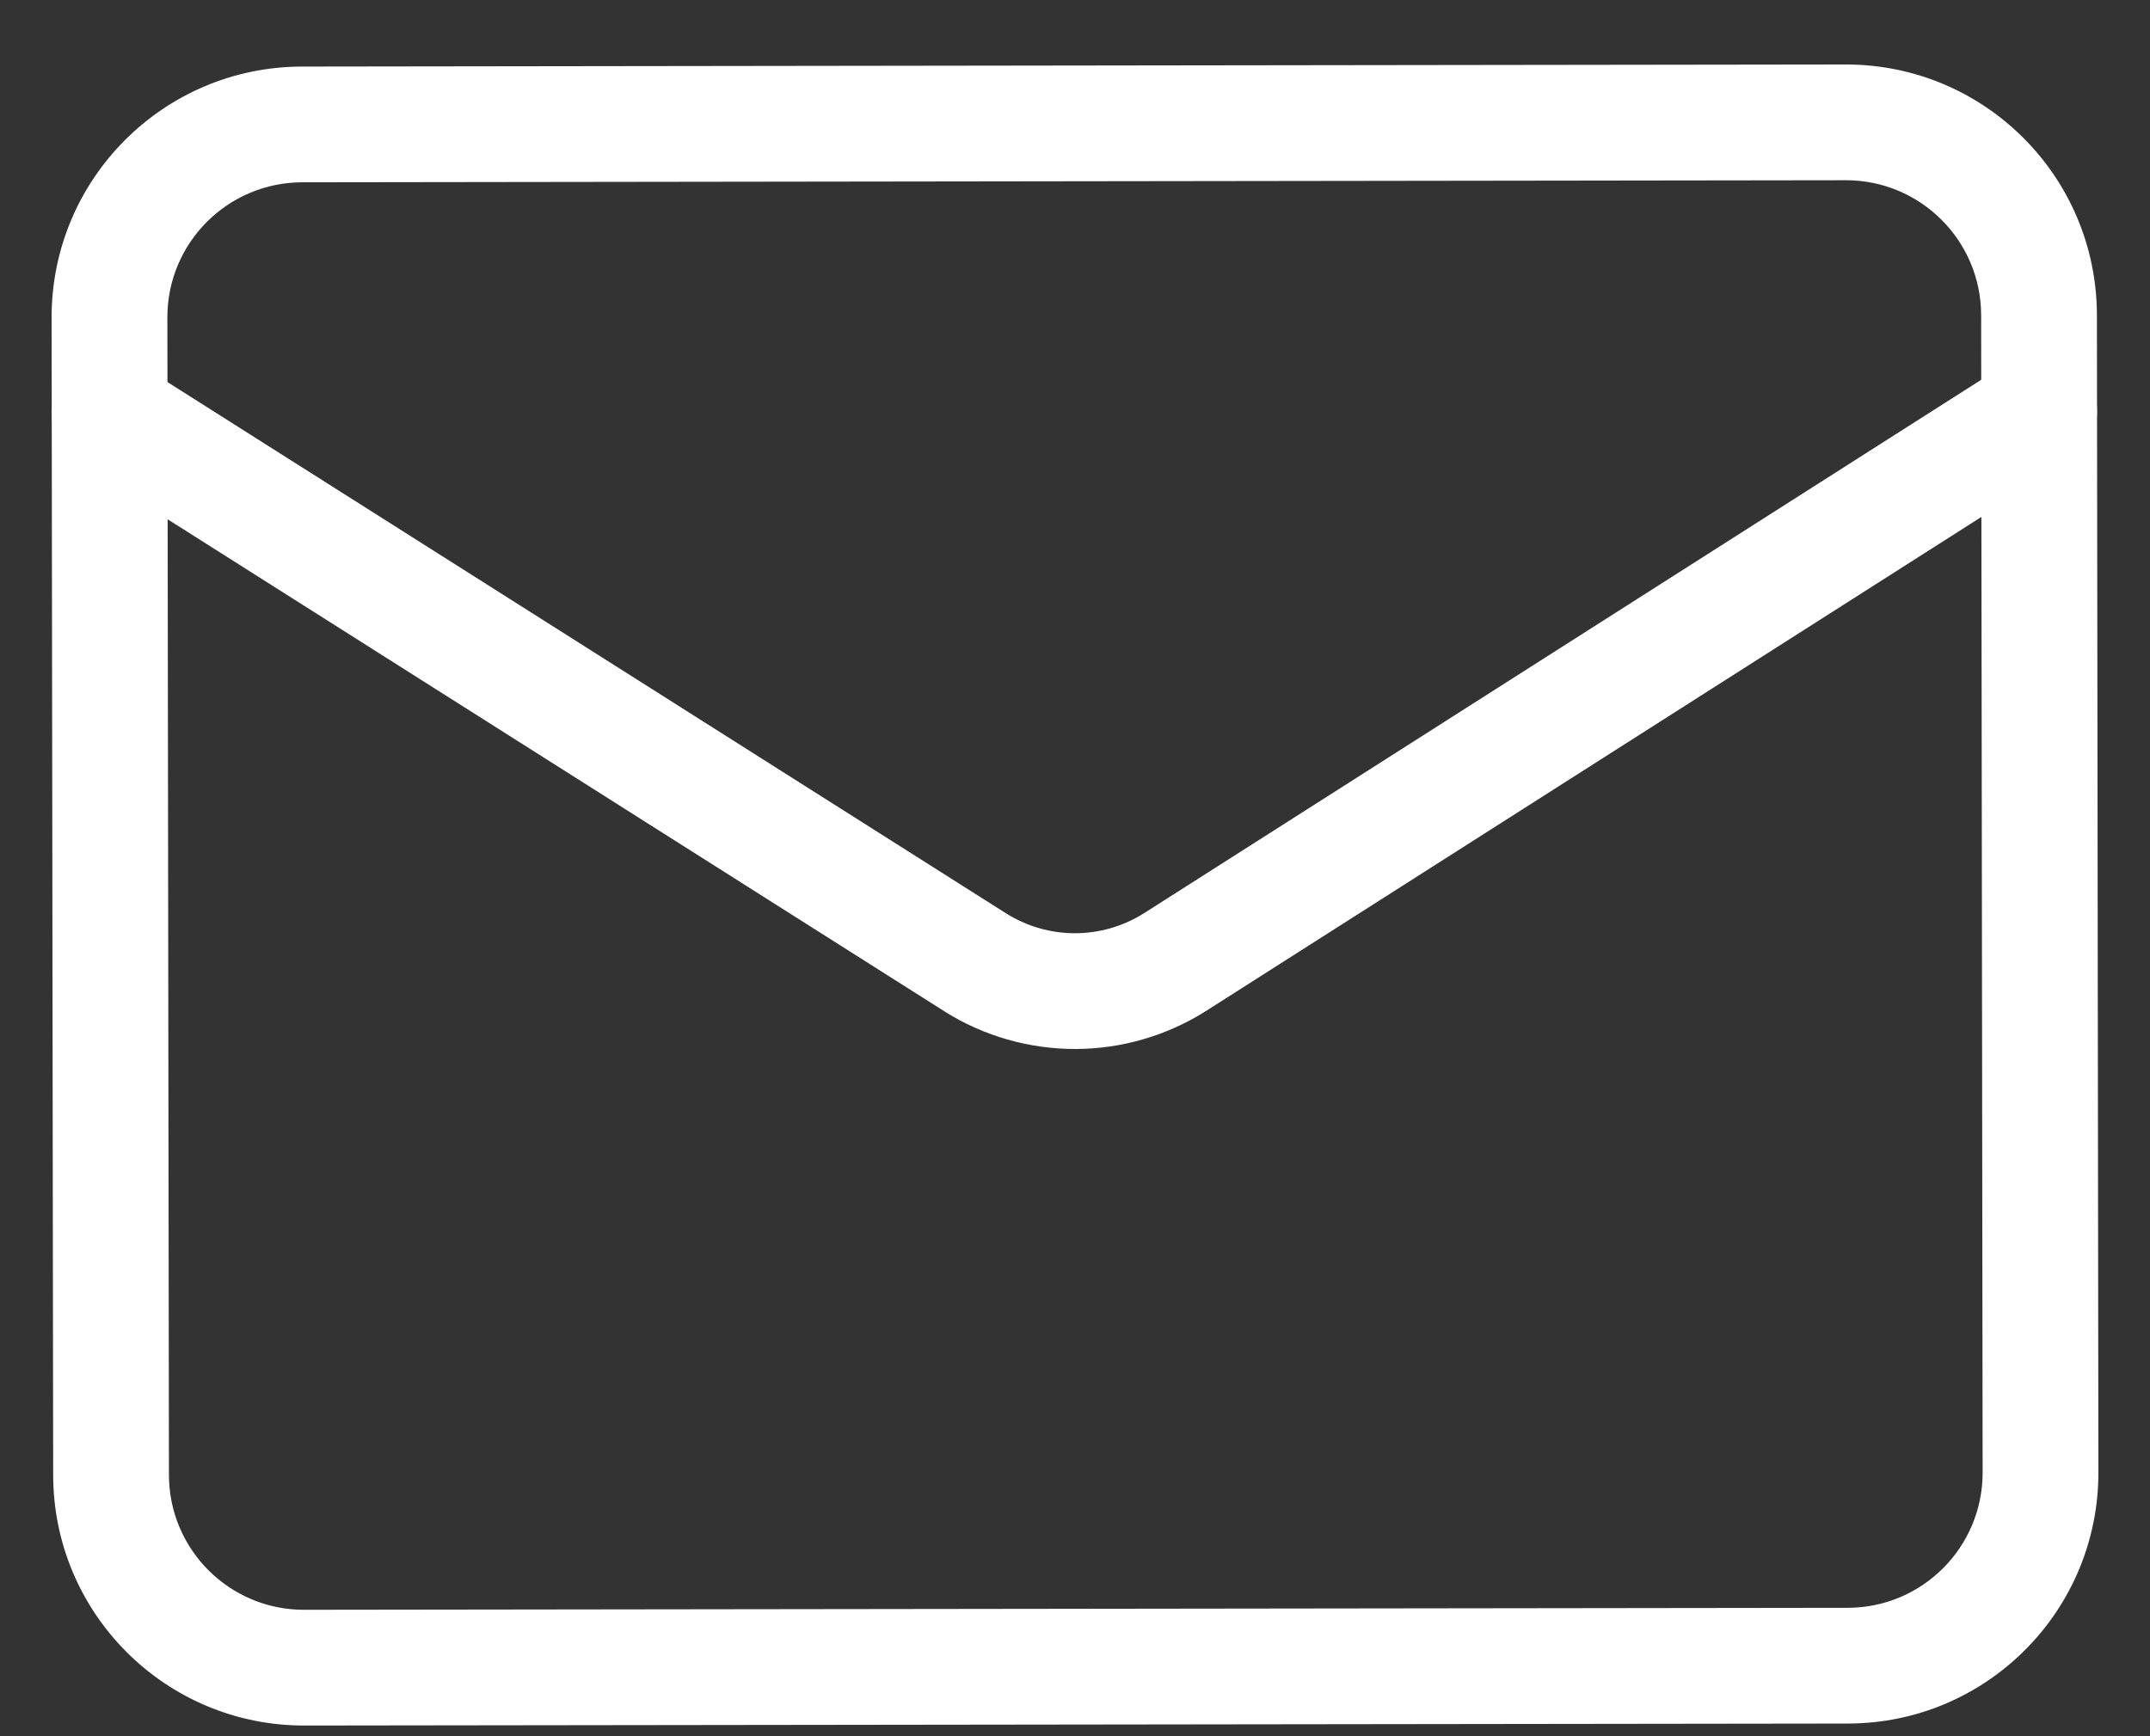 <svg width="26" height="21" viewBox="0 0 26 21" fill="none" xmlns="http://www.w3.org/2000/svg">
<rect x="0" y="0" width="26" height="21" fill="#333333" stroke="none"/>
<path fill-rule="evenodd" clip-rule="evenodd" d="M3.656 2.205C2.753 2.206 2.023 2.938 2.024 3.84L2.043 17.84C2.044 18.742 2.776 19.473 3.678 19.471L22.345 19.447C23.247 19.446 23.977 18.713 23.976 17.811L23.958 3.811C23.956 2.909 23.224 2.179 22.322 2.18L3.656 2.205ZM0.624 3.842C0.622 2.167 1.978 0.807 3.654 0.805L22.32 0.78C23.996 0.778 25.355 2.134 25.358 3.81L25.376 17.809C25.378 19.485 24.022 20.845 22.347 20.847L3.68 20.871C2.005 20.873 0.645 19.517 0.643 17.842L0.624 3.842Z" fill="white"/>
<path fill-rule="evenodd" clip-rule="evenodd" d="M0.735 4.633C0.942 4.307 1.374 4.21 1.701 4.416L12.172 11.051C12.421 11.206 12.708 11.288 13.001 11.288C13.294 11.287 13.581 11.205 13.829 11.049C13.829 11.049 13.83 11.049 13.831 11.048L24.283 4.387C24.609 4.179 25.042 4.275 25.25 4.601C25.457 4.927 25.361 5.36 25.035 5.568L14.575 12.234C14.104 12.53 13.559 12.687 13.003 12.688C12.446 12.688 11.901 12.533 11.429 12.238L11.425 12.235L0.951 5.599C0.625 5.392 0.528 4.96 0.735 4.633Z" fill="white"/>
</svg>
